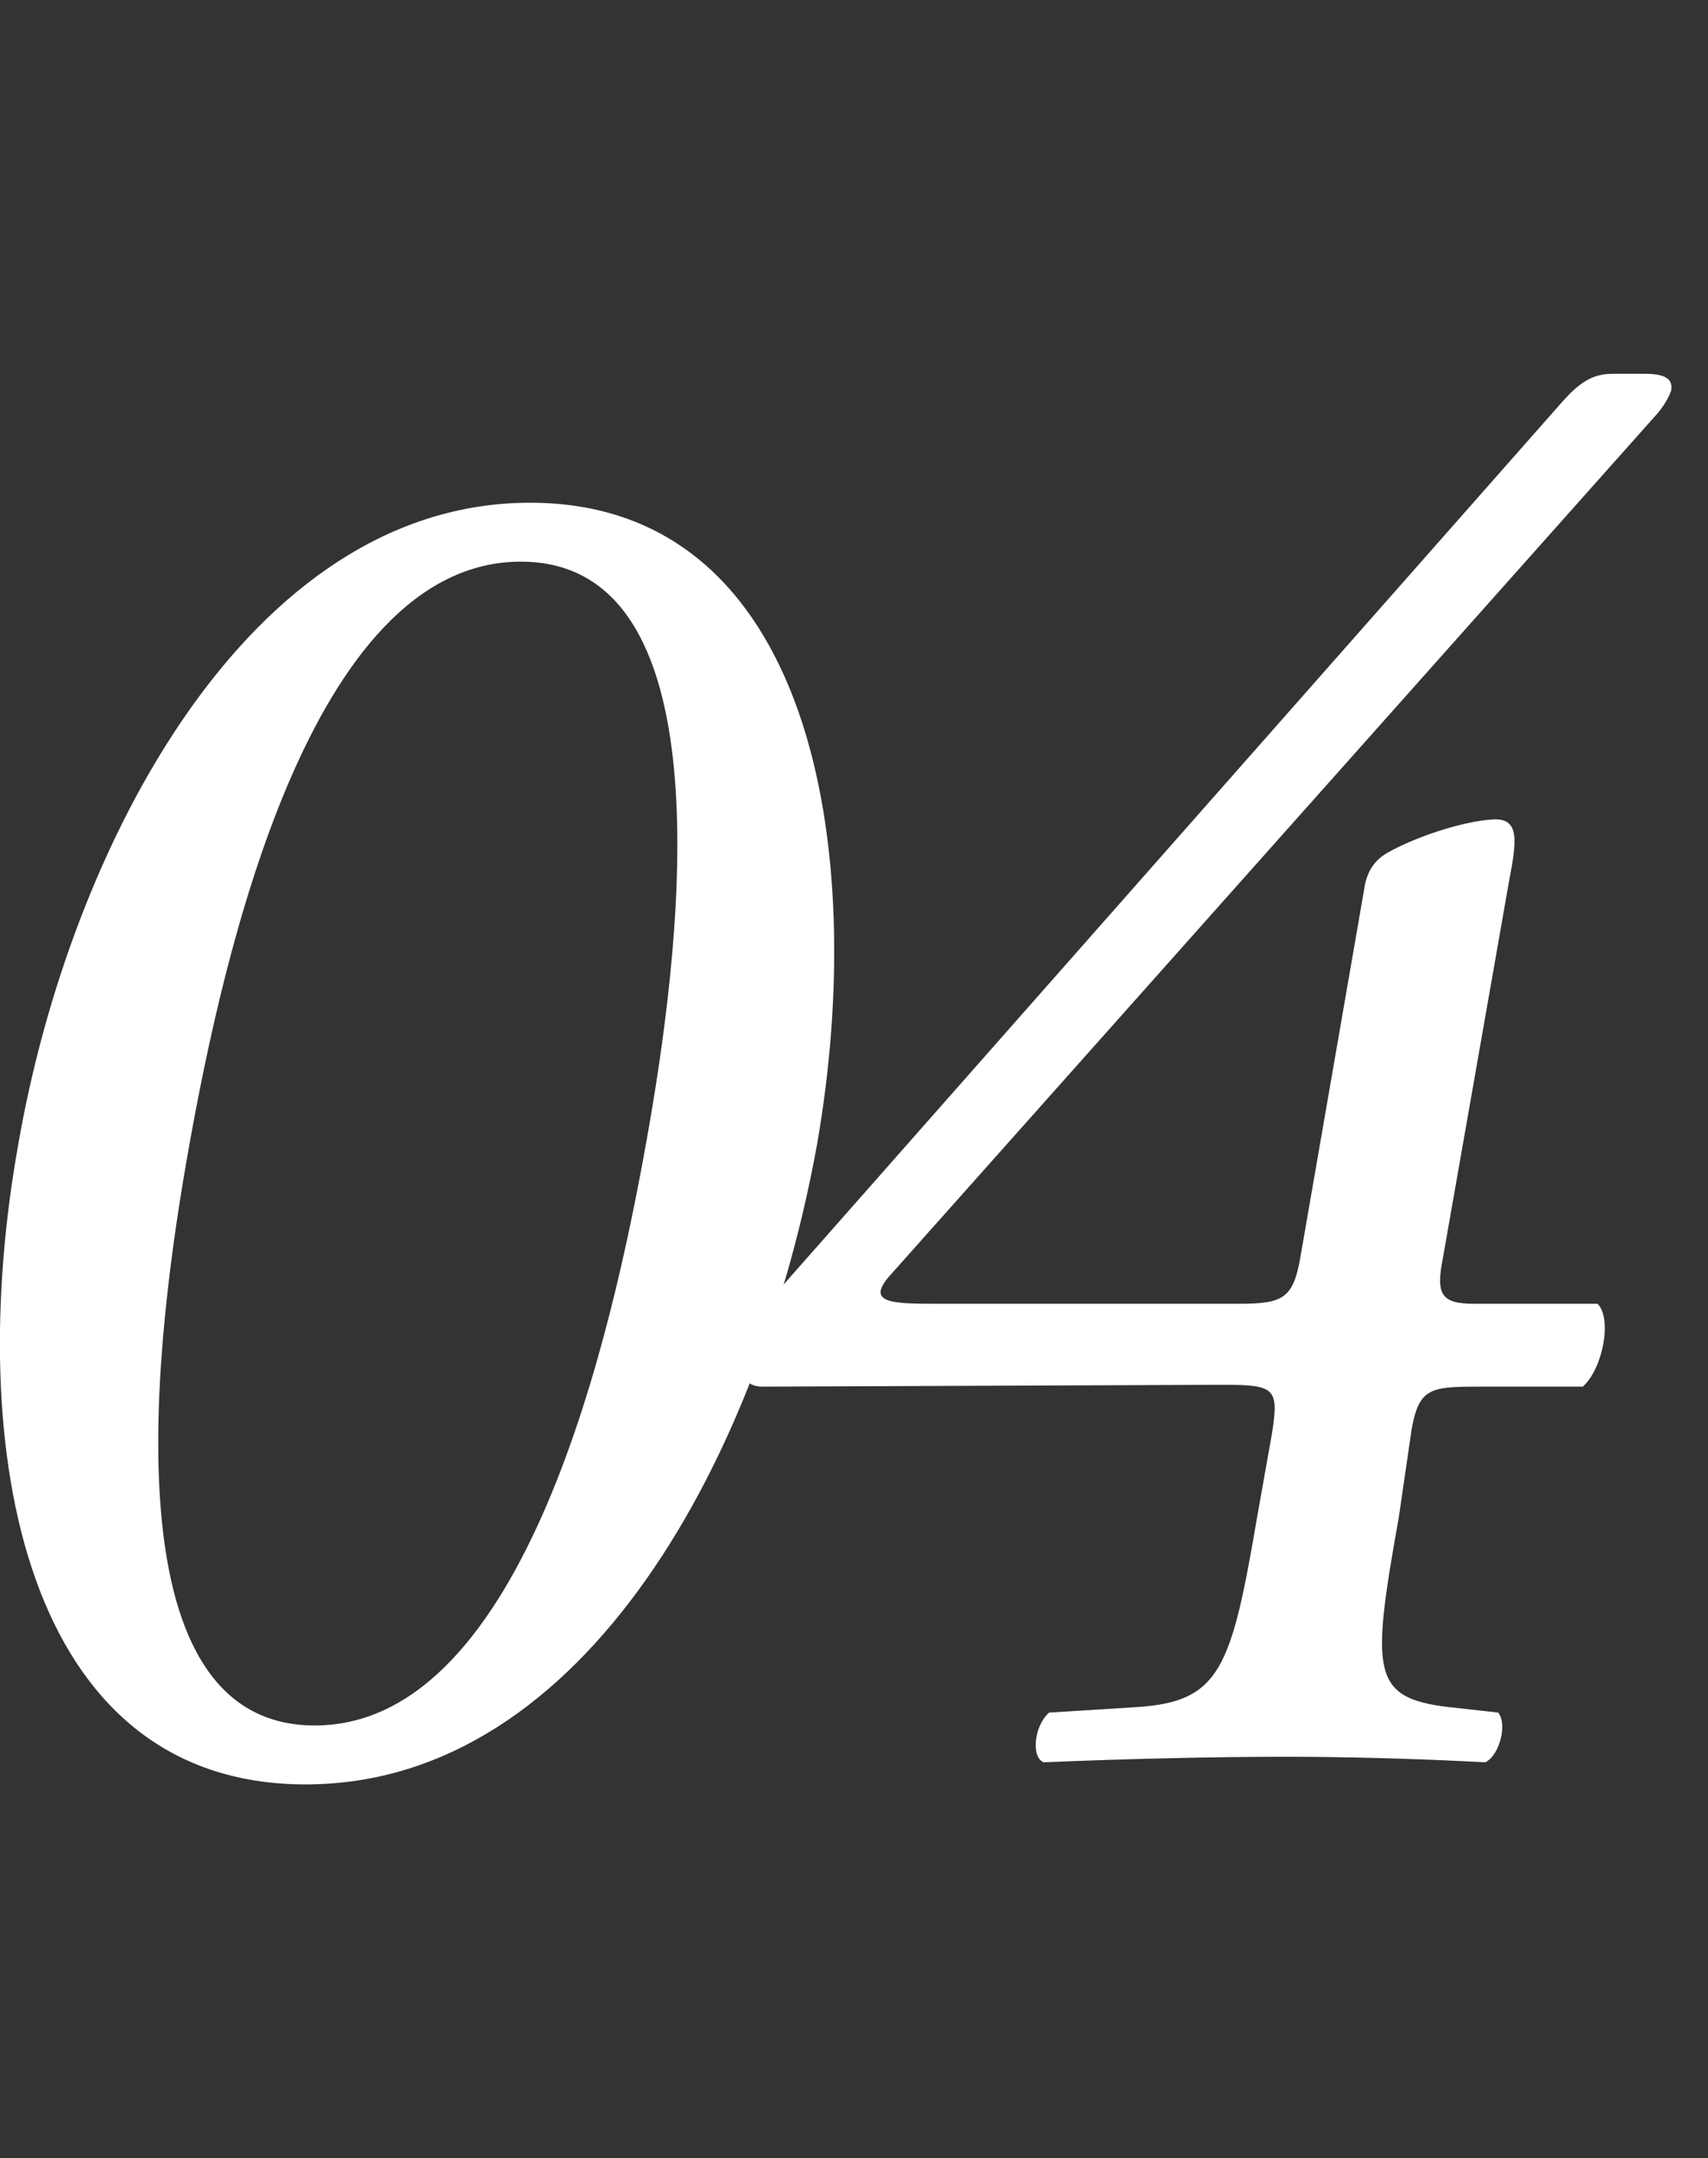 <?xml version="1.0" encoding="utf-8"?>
<!-- Generator: Adobe Illustrator 27.6.1, SVG Export Plug-In . SVG Version: 6.00 Build 0)  -->
<svg version="1.1" id="レイヤー_1" xmlns="http://www.w3.org/2000/svg" xmlns:xlink="http://www.w3.org/1999/xlink" x="0px"
	 y="0px" viewBox="0 0 92.8 117.2" style="enable-background:new 0 0 92.8 117.2;" xml:space="preserve">
<rect x="0" y="0" width="92.8" height="117.2" fill="#333333" stroke="none"/>
<style type="text/css">
	.st0{fill:#FFFFFF;}
</style>
<g id="a">
</g>
<g id="b">
</g>
<g id="c">
</g>
<g id="d">
</g>
<g id="e">
</g>
<g id="f">
	<g>
		<g>
			<path class="st0" d="M44.4,62.1c-3,16.7-12.5,34.8-27.8,34.8S-2,78.8,1,62.1C3.8,46,13.5,27.3,28.8,27.3S47.2,46,44.4,62.1
				L44.4,62.1z M10.3,62.1c-1.8,10-4.7,31.6,6.8,31.6s16.2-21.6,18-31.6c1.8-10,4.7-31.6-6.8-31.6S12.1,52.1,10.3,62.1z"/>
			<path class="st0" d="M41.4,75.3c-0.9,0-1.3-0.7-1.2-1.8c0.2-1.3,0.8-1.9,2.6-4l42.1-47.7c0.9-1,1.6-1.5,2.7-1.5h1.8
				c1.1,0,1.5,0.3,1.4,0.9c-0.1,0.3-0.3,0.7-0.7,1.2L48.5,69.1c-1.6,1.7-0.1,1.7,2.6,1.7h16.2c2.5,0,3-0.3,3.4-2.8l3.4-19.6
				c0.1-0.8,0.4-1.6,1.3-2.1c1.4-0.8,4-1.7,5.7-1.8c1.5-0.1,1.3,1.2,0.9,3.3l-3.6,20.5c-0.4,2-0.1,2.5,1.7,2.5h6.7
				c0.8,0.8,0.3,3.5-0.8,4.5h-5.7c-2.6,0-3.2,0.1-3.6,2.3L76,82.4c-1.5,8.4-1.5,9.8,2.7,10.3l2.7,0.3c0.5,0.6,0.1,2.3-0.7,2.7
				c-3.7-0.2-7.6-0.3-10.8-0.3c-3.8,0-8.5,0.1-13.2,0.3c-0.7-0.3-0.5-2,0.3-2.7l4.8-0.3c4.5-0.3,5.1-2.1,6.5-10.3l0.8-4.5
				c0.4-2.5,0.2-2.7-2.6-2.7L41.4,75.3L41.4,75.3z"/>
		</g>
	</g>
</g>
</svg>
